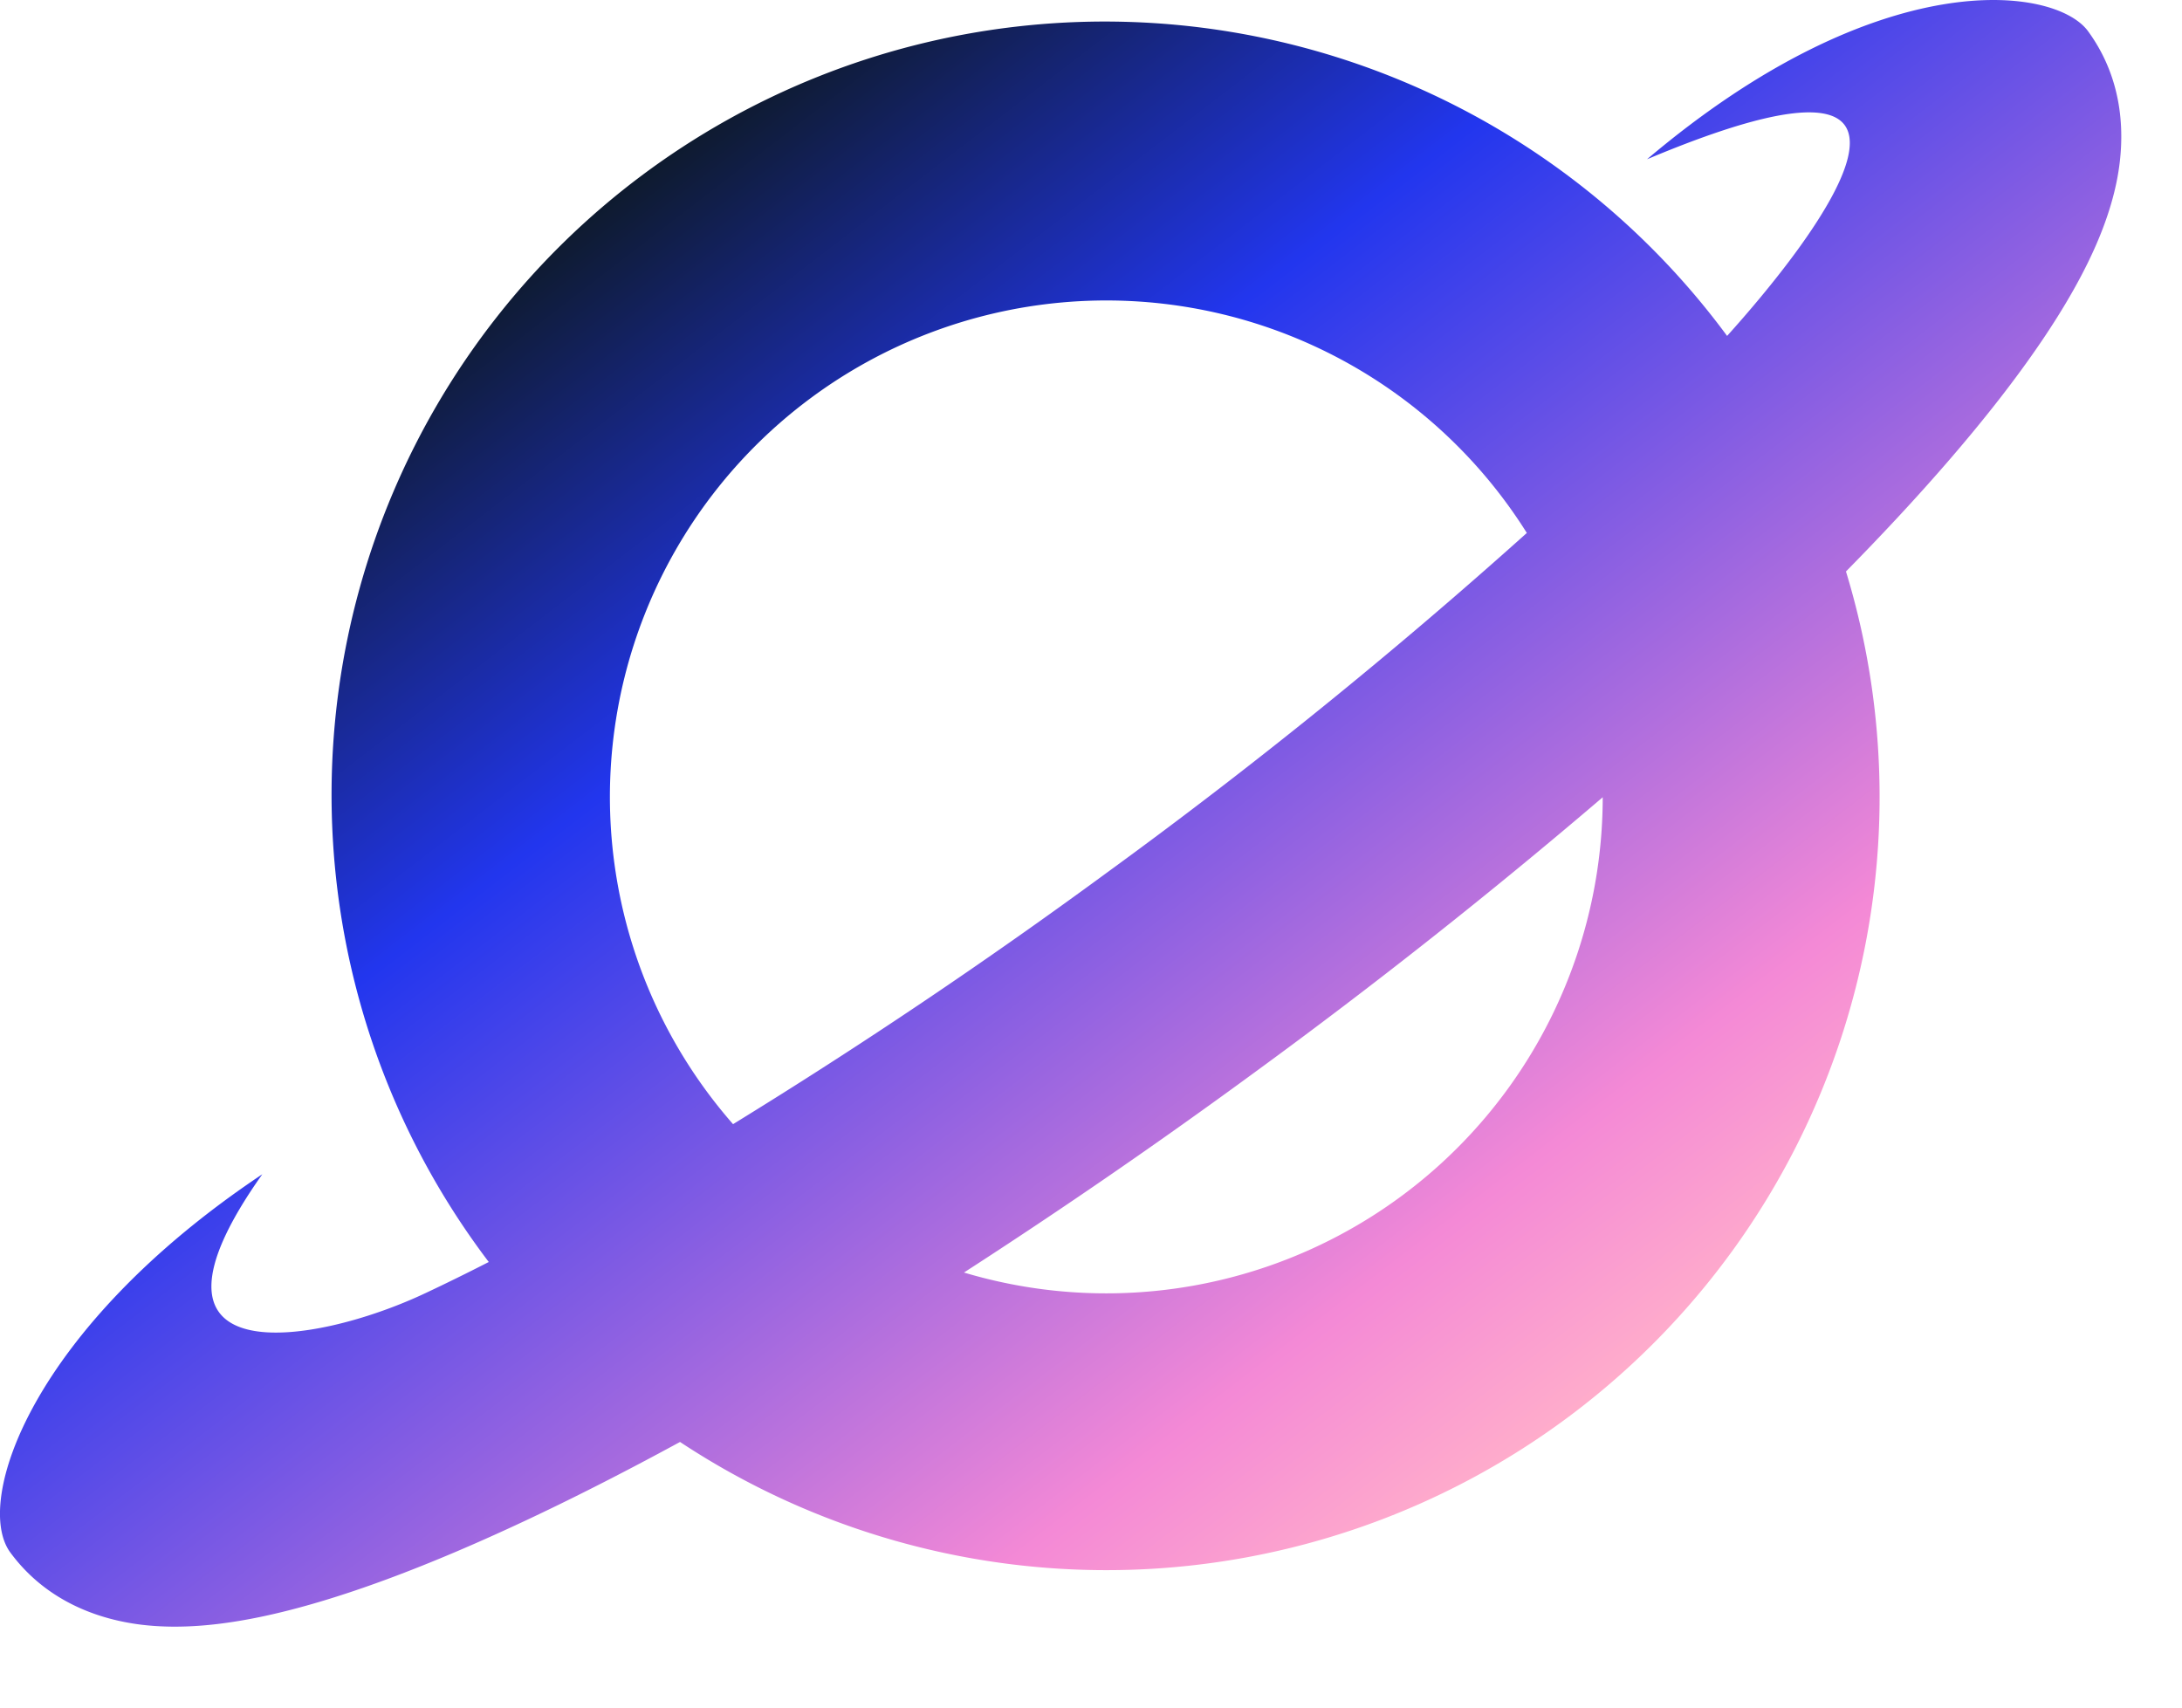 <?xml version="1.0" encoding="UTF-8"?>
<svg data-bbox="0 0 22.36 17.147" xmlns="http://www.w3.org/2000/svg" viewBox="0 0 23 18" height="18" width="23" data-type="ugc">
    <g>
        <path fill="url(#9dda9beb-cbc4-4e08-9988-4425c34d0a3c)" d="M22.009.328c-.347-.473-2.195-.725-4.648 1.351 3.65-1.535 1.705.907.844 1.862a8.15 8.15 0 1 0-13.053 9.762c-.229.117-.45.226-.665.327-1.184.56-3.237.886-1.722-1.252C.328 14.005-.281 15.833.108 16.364c.39.531.957.71 1.379.762.422.052.861.001 1.264-.083.815-.17 1.797-.545 2.856-1.046.493-.233 1.015-.5 1.561-.797a8.15 8.15 0 0 0 12.29-9.176 27.9 27.9 0 0 0 .54-.564c.798-.858 1.452-1.681 1.86-2.407.202-.359.383-.762.461-1.18.078-.418.079-1.013-.31-1.545Zm-5.915 5.29a5.233 5.233 0 1 0-8.367 6.232 57.887 57.887 0 0 0 3.95-2.658 55.85 55.85 0 0 0 4.417-3.574Zm-5.933 7.796a62.698 62.698 0 0 0 3.064-2.11 61.107 61.107 0 0 0 3.669-2.9 5.233 5.233 0 0 1-6.733 5.01Z" clip-rule="evenodd" fill-rule="evenodd"/>
        <defs fill="none">
            <linearGradient gradientUnits="userSpaceOnUse" y2="2" x2="6.5" y1="15" x1="16.5" id="9dda9beb-cbc4-4e08-9988-4425c34d0a3c">
                <stop stop-color="#FFADCB"/>
                <stop stop-color="#F489D6" offset=".146"/>
                <stop stop-color="#2236EE" offset=".698"/>
                <stop stop-color="#0E1A2D" offset="1"/>
            </linearGradient>
        </defs>
    </g>
</svg>
